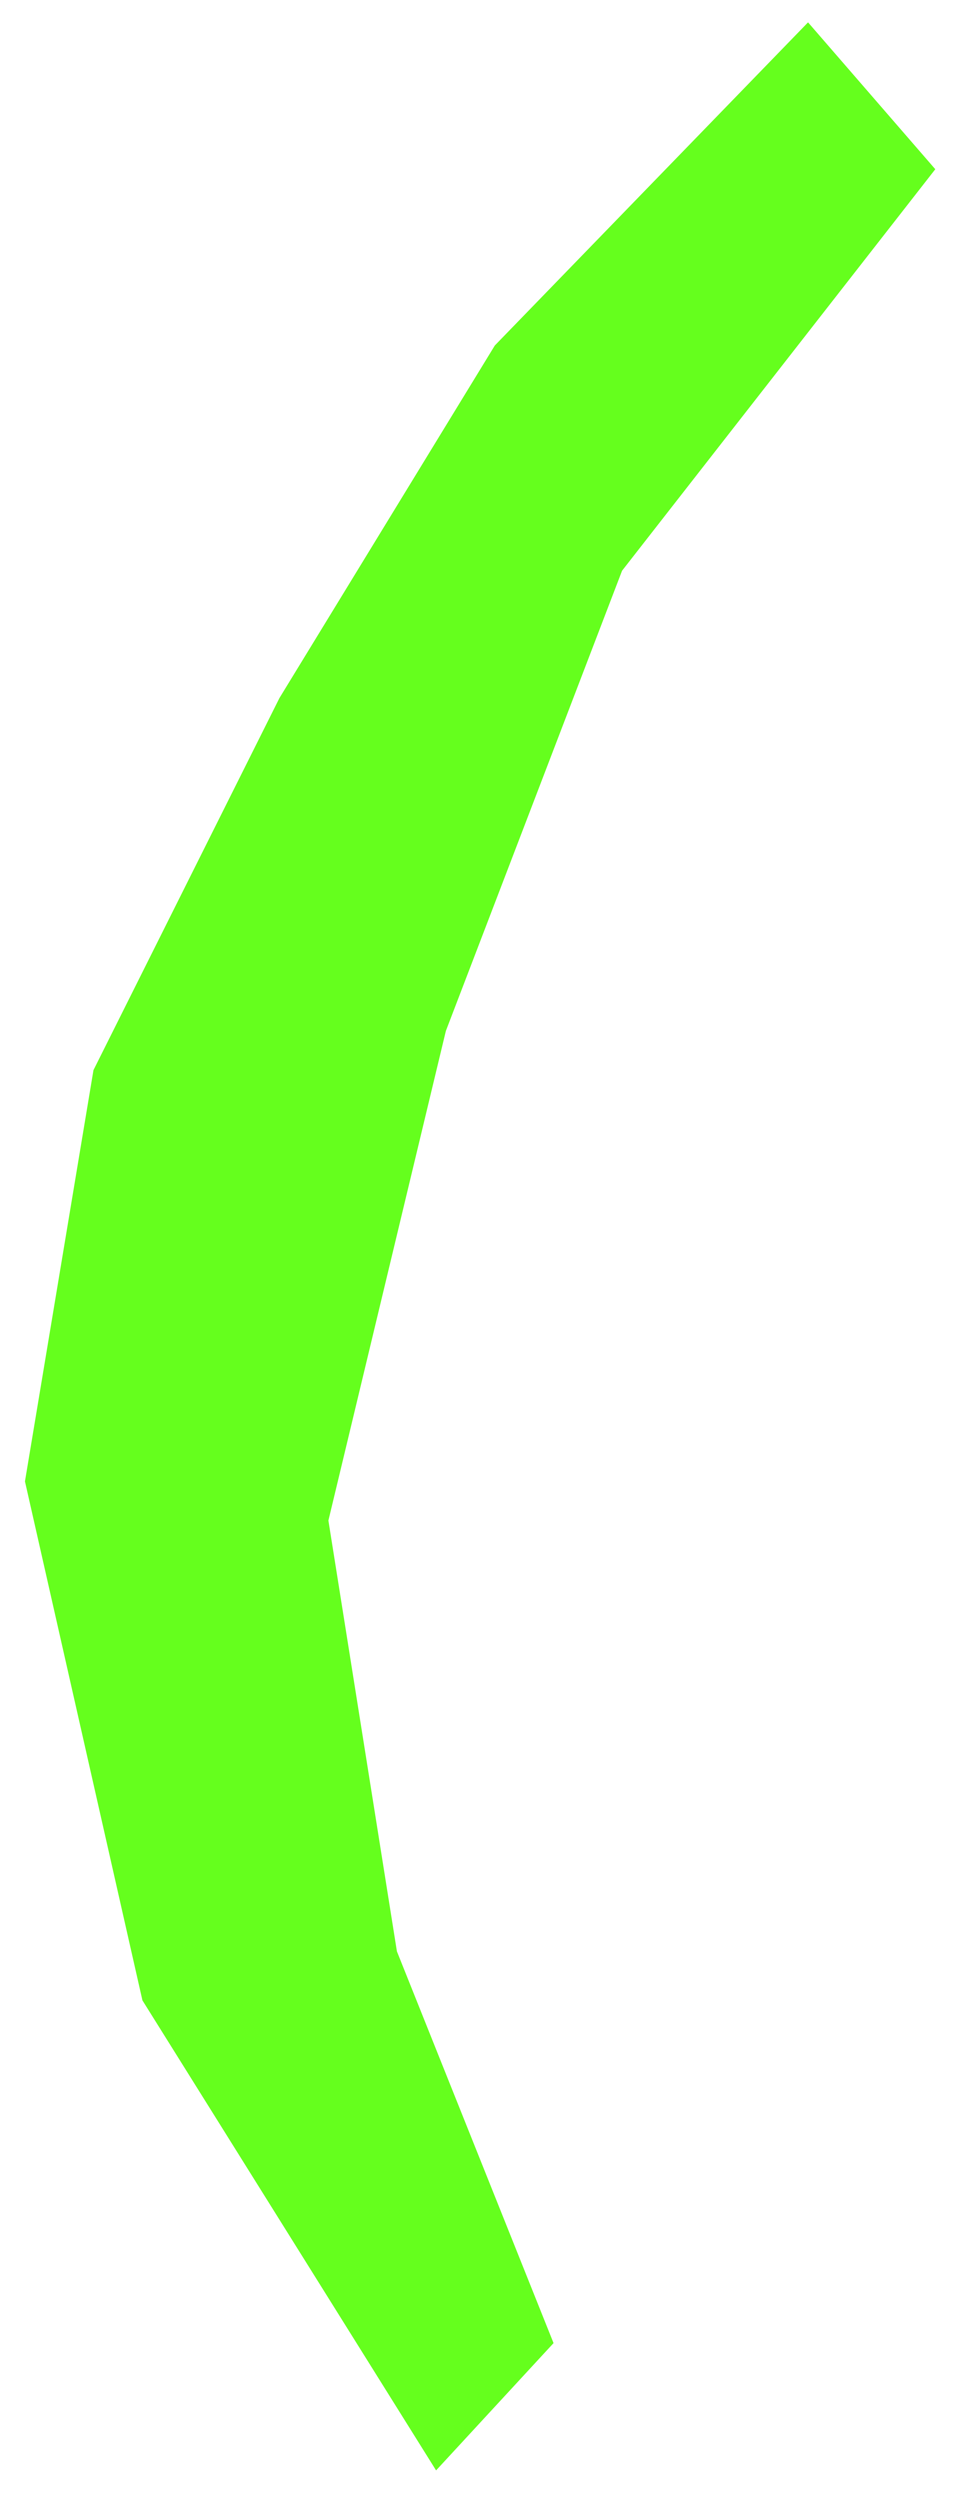 <svg width="27" height="70" viewBox="0 0 27 70" fill="none" xmlns="http://www.w3.org/2000/svg">
<path d="M22.632 0.626L26.196 4.738L17.423 15.979L12.488 28.864L9.198 42.572L11.117 54.635L15.504 65.602L12.214 69.166L3.989 56.006L0.699 41.476L2.618 29.961L7.827 19.543L13.859 9.673L22.632 0.626Z" fill="#65FF1D"/>
</svg>
